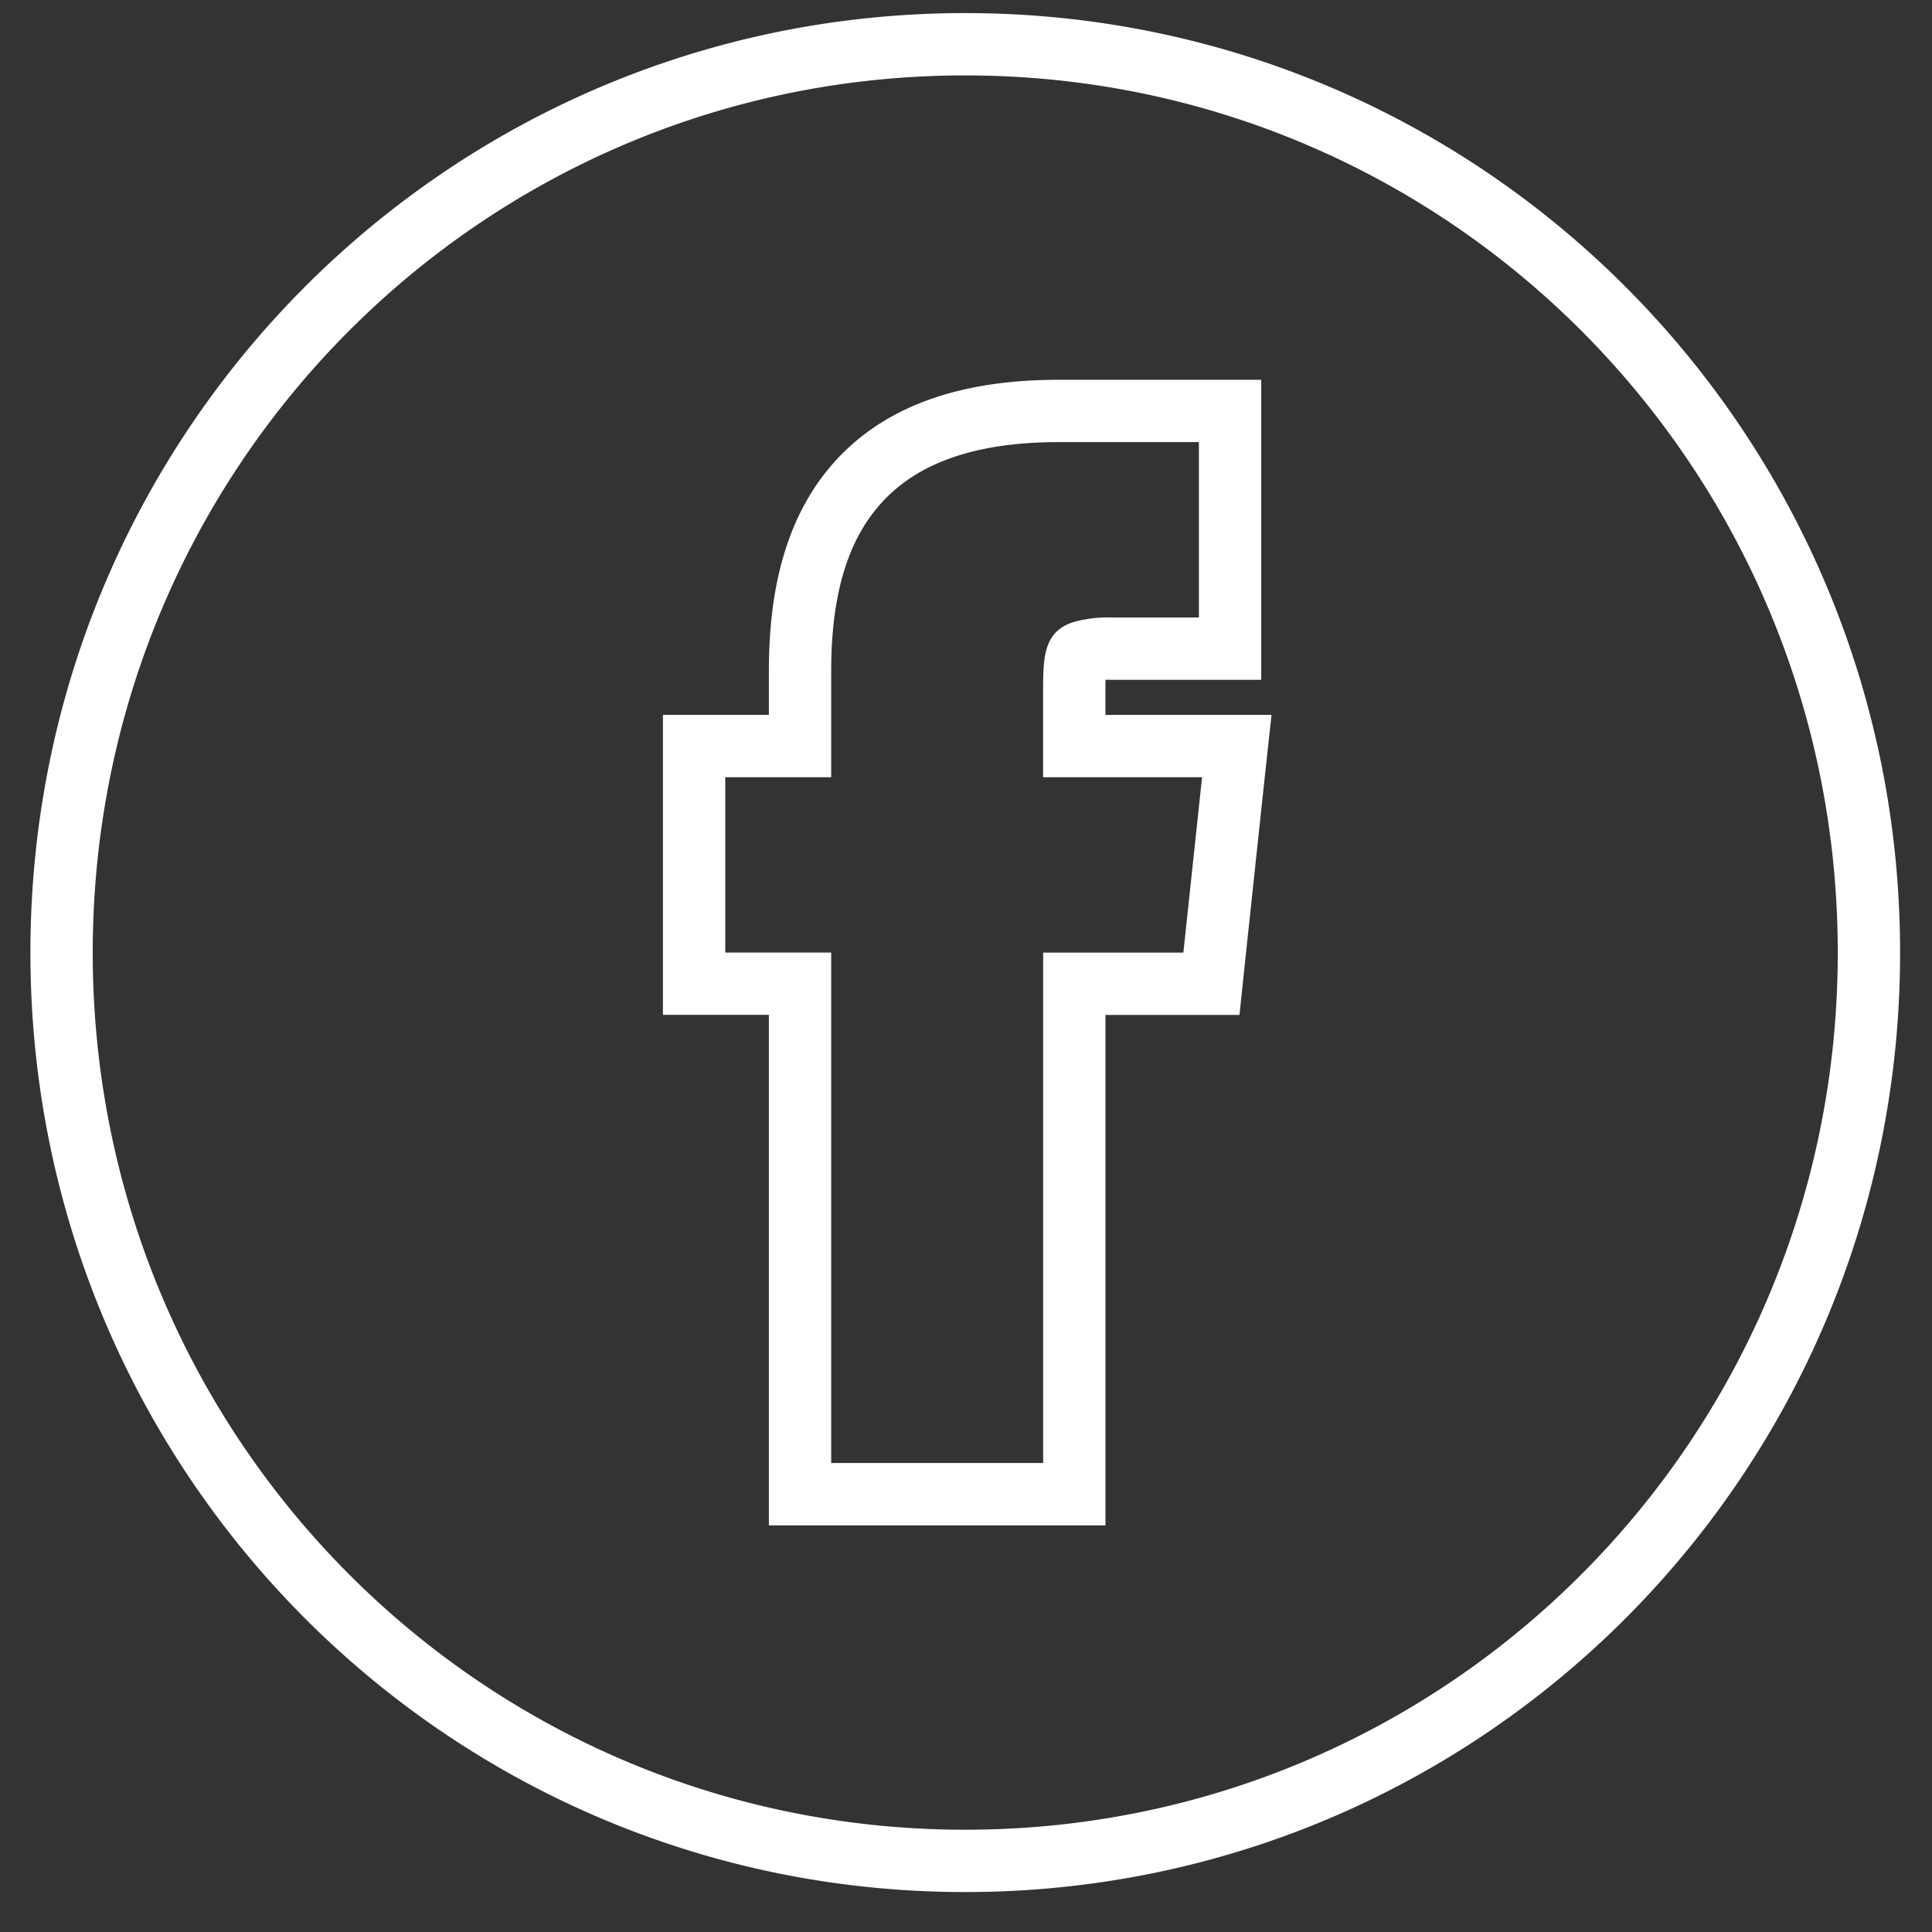<svg width="31" height="31" fill="none" xmlns="http://www.w3.org/2000/svg">
    <rect width="100%" height="100%" fill="#333333" stroke="none"/>
    <path d="M17.238 23.975V15.785h2.2l.047-.447.3-2.814.06-.553H17.237v-.907c0-.19.004-.323.019-.426.014-.1.035-.132.04-.138a.049.049 0 0 1 .012-.012.274.274 0 0 1 .069-.03 1.56 1.56 0 0 1 .46-.05h1.9V6.594h-2.75c-1.427 0-2.501.36-3.206 1.13-.697.761-.944 1.828-.944 3.038v1.209h-1.7v3.813h1.7V23.975h4.4zm-1.75 5.884c-8.022 0-14.5-6.507-14.5-14.575C.988 7.217 7.466.71 15.488.71c8.021 0 14.5 6.507 14.5 14.575 0 8.067-6.479 14.574-14.5 14.574z" stroke="#fff"/>
</svg>

